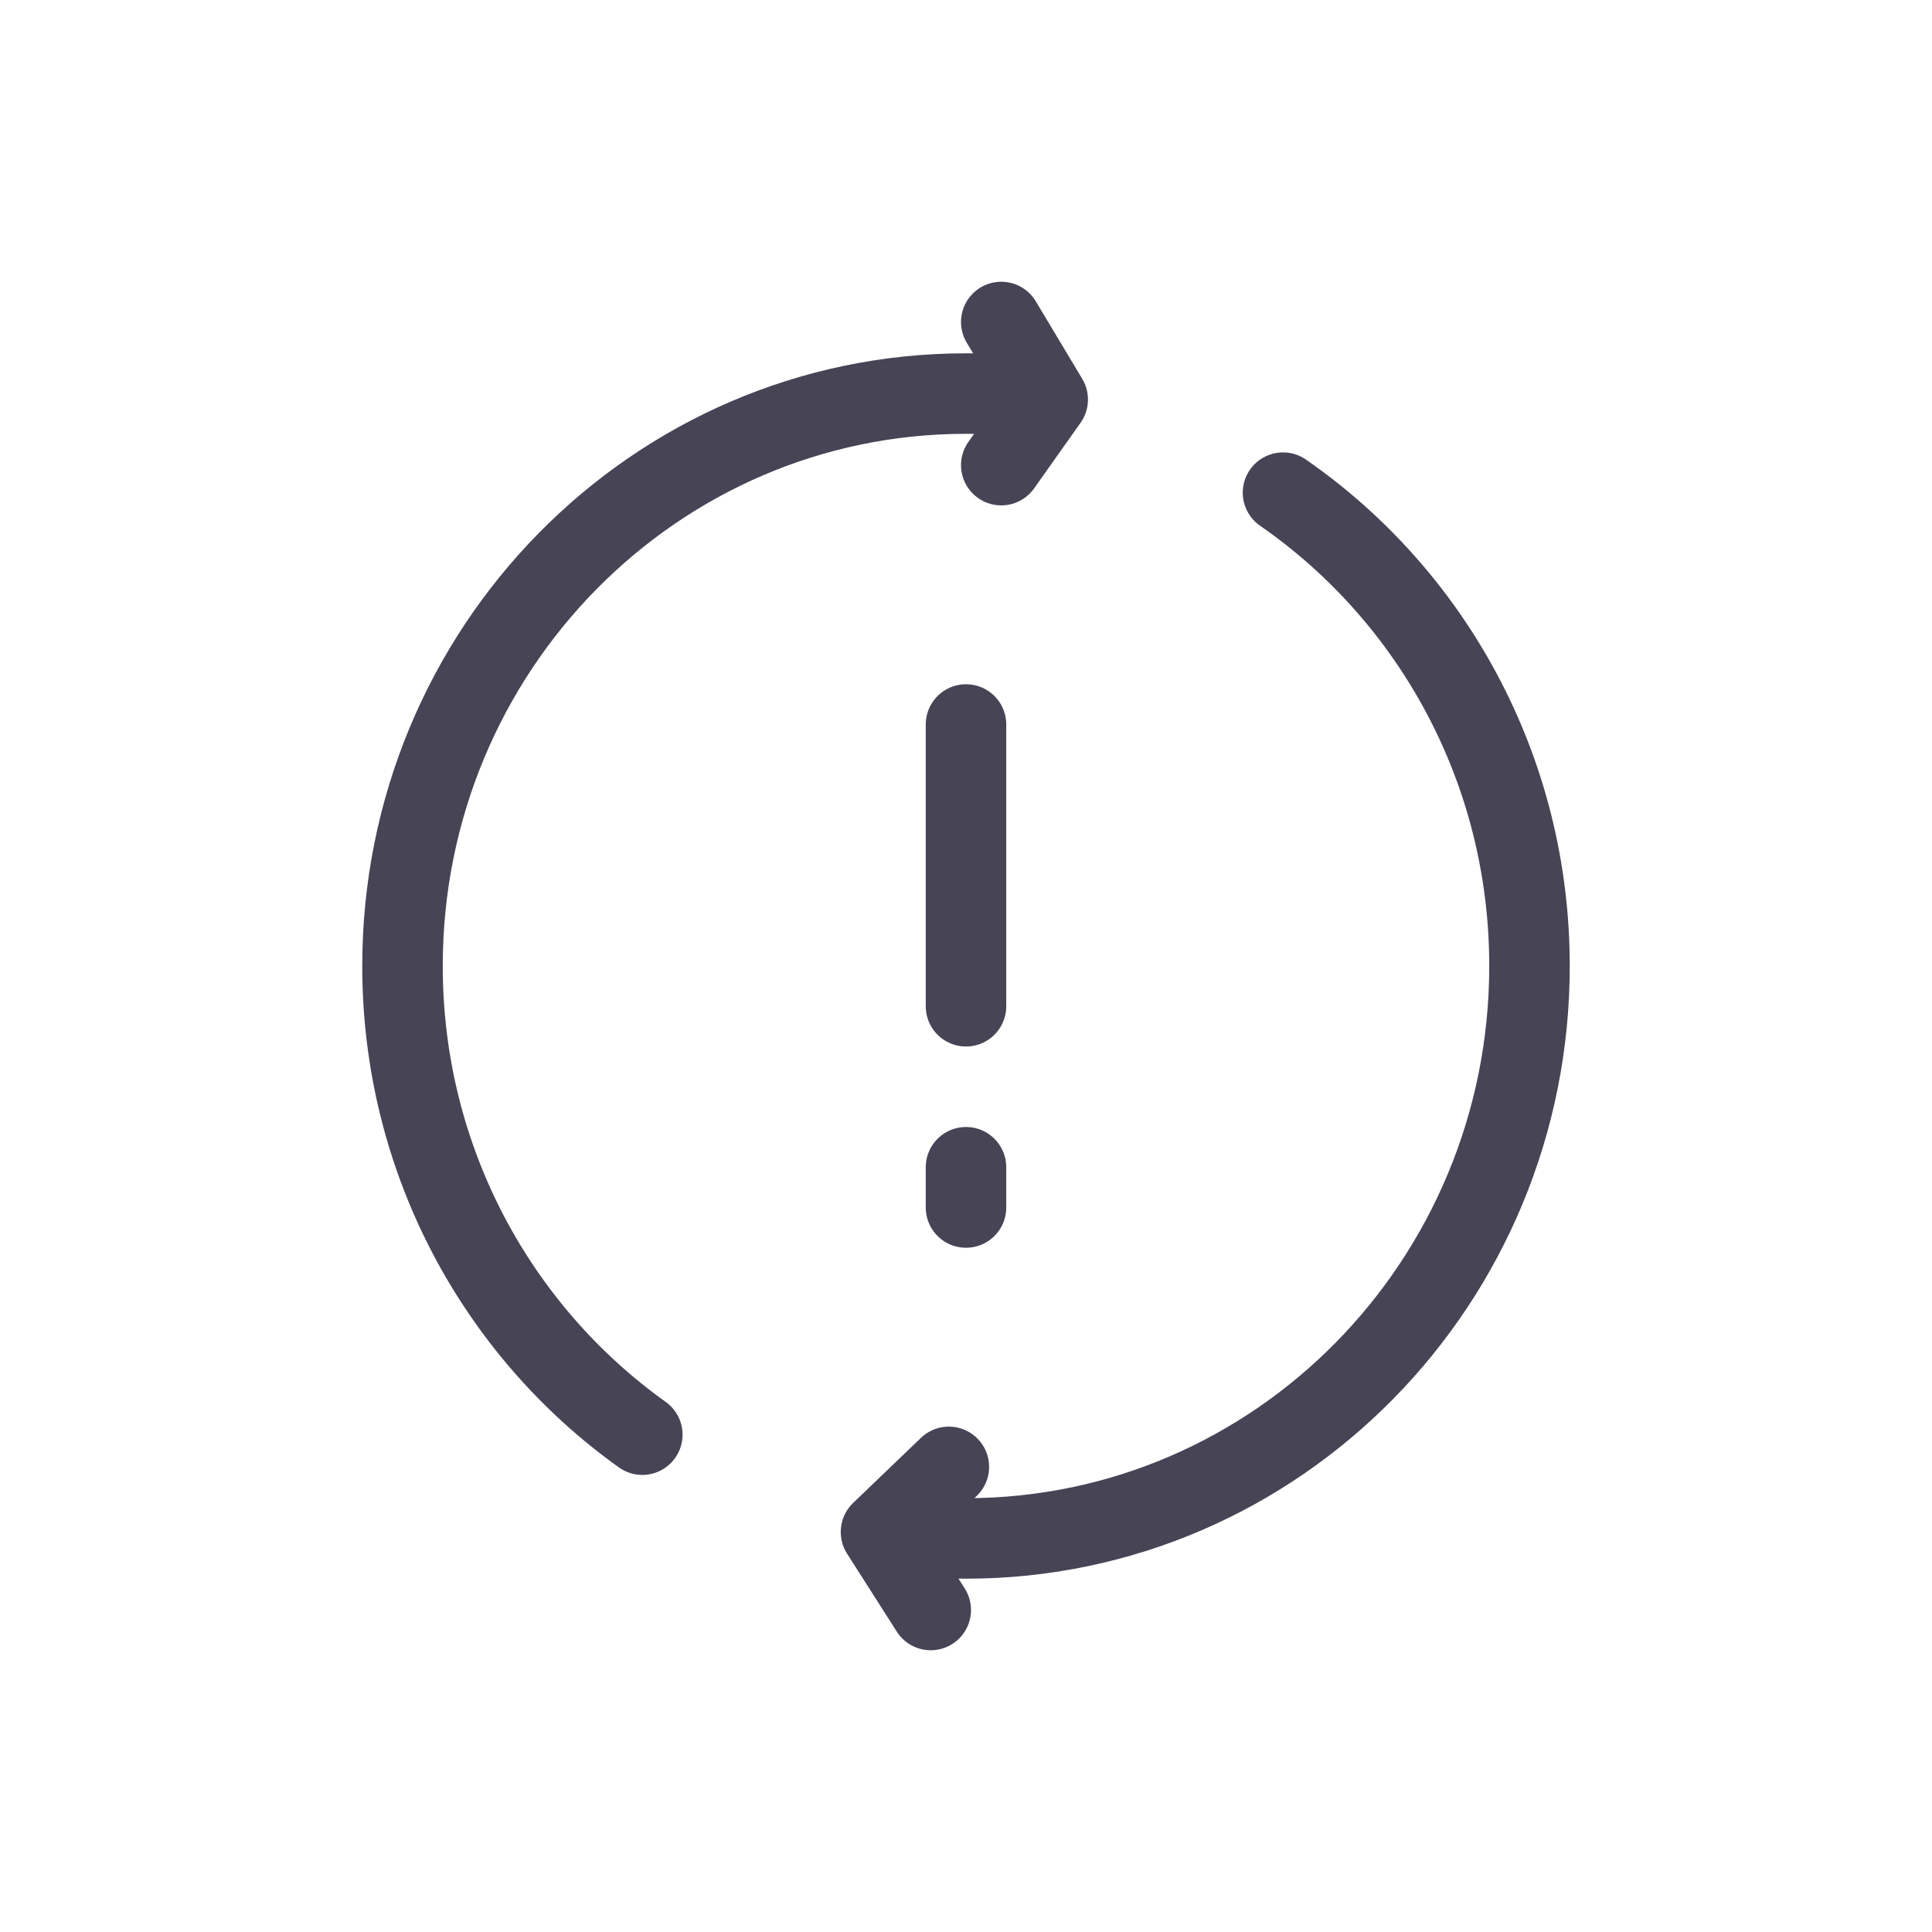 <?xml version="1.0" encoding="utf-8"?>
<svg width="800px" height="800px" viewBox="0 0 24 24" fill="none" xmlns="http://www.w3.org/2000/svg">
<path d="M15.938 6.12C17.786 7.4 19 9.556 19 12C19 15.927 15.866 19.111 12 19.111C11.641 19.111 11.289 19.084 10.944 19.031M13.015 4.963C12.684 4.914 12.345 4.889 12 4.889C8.134 4.889 5 8.073 5 12C5 14.407 6.177 16.535 7.979 17.822M13.015 4.963L12.438 4M13.015 4.963L12.438 5.778M10.944 19.031L11.787 18.222M10.944 19.031L11.562 20M12 9V12.5M12 14.5V15" stroke="#464455" stroke-linecap="round" stroke-linejoin="round"/>
</svg>